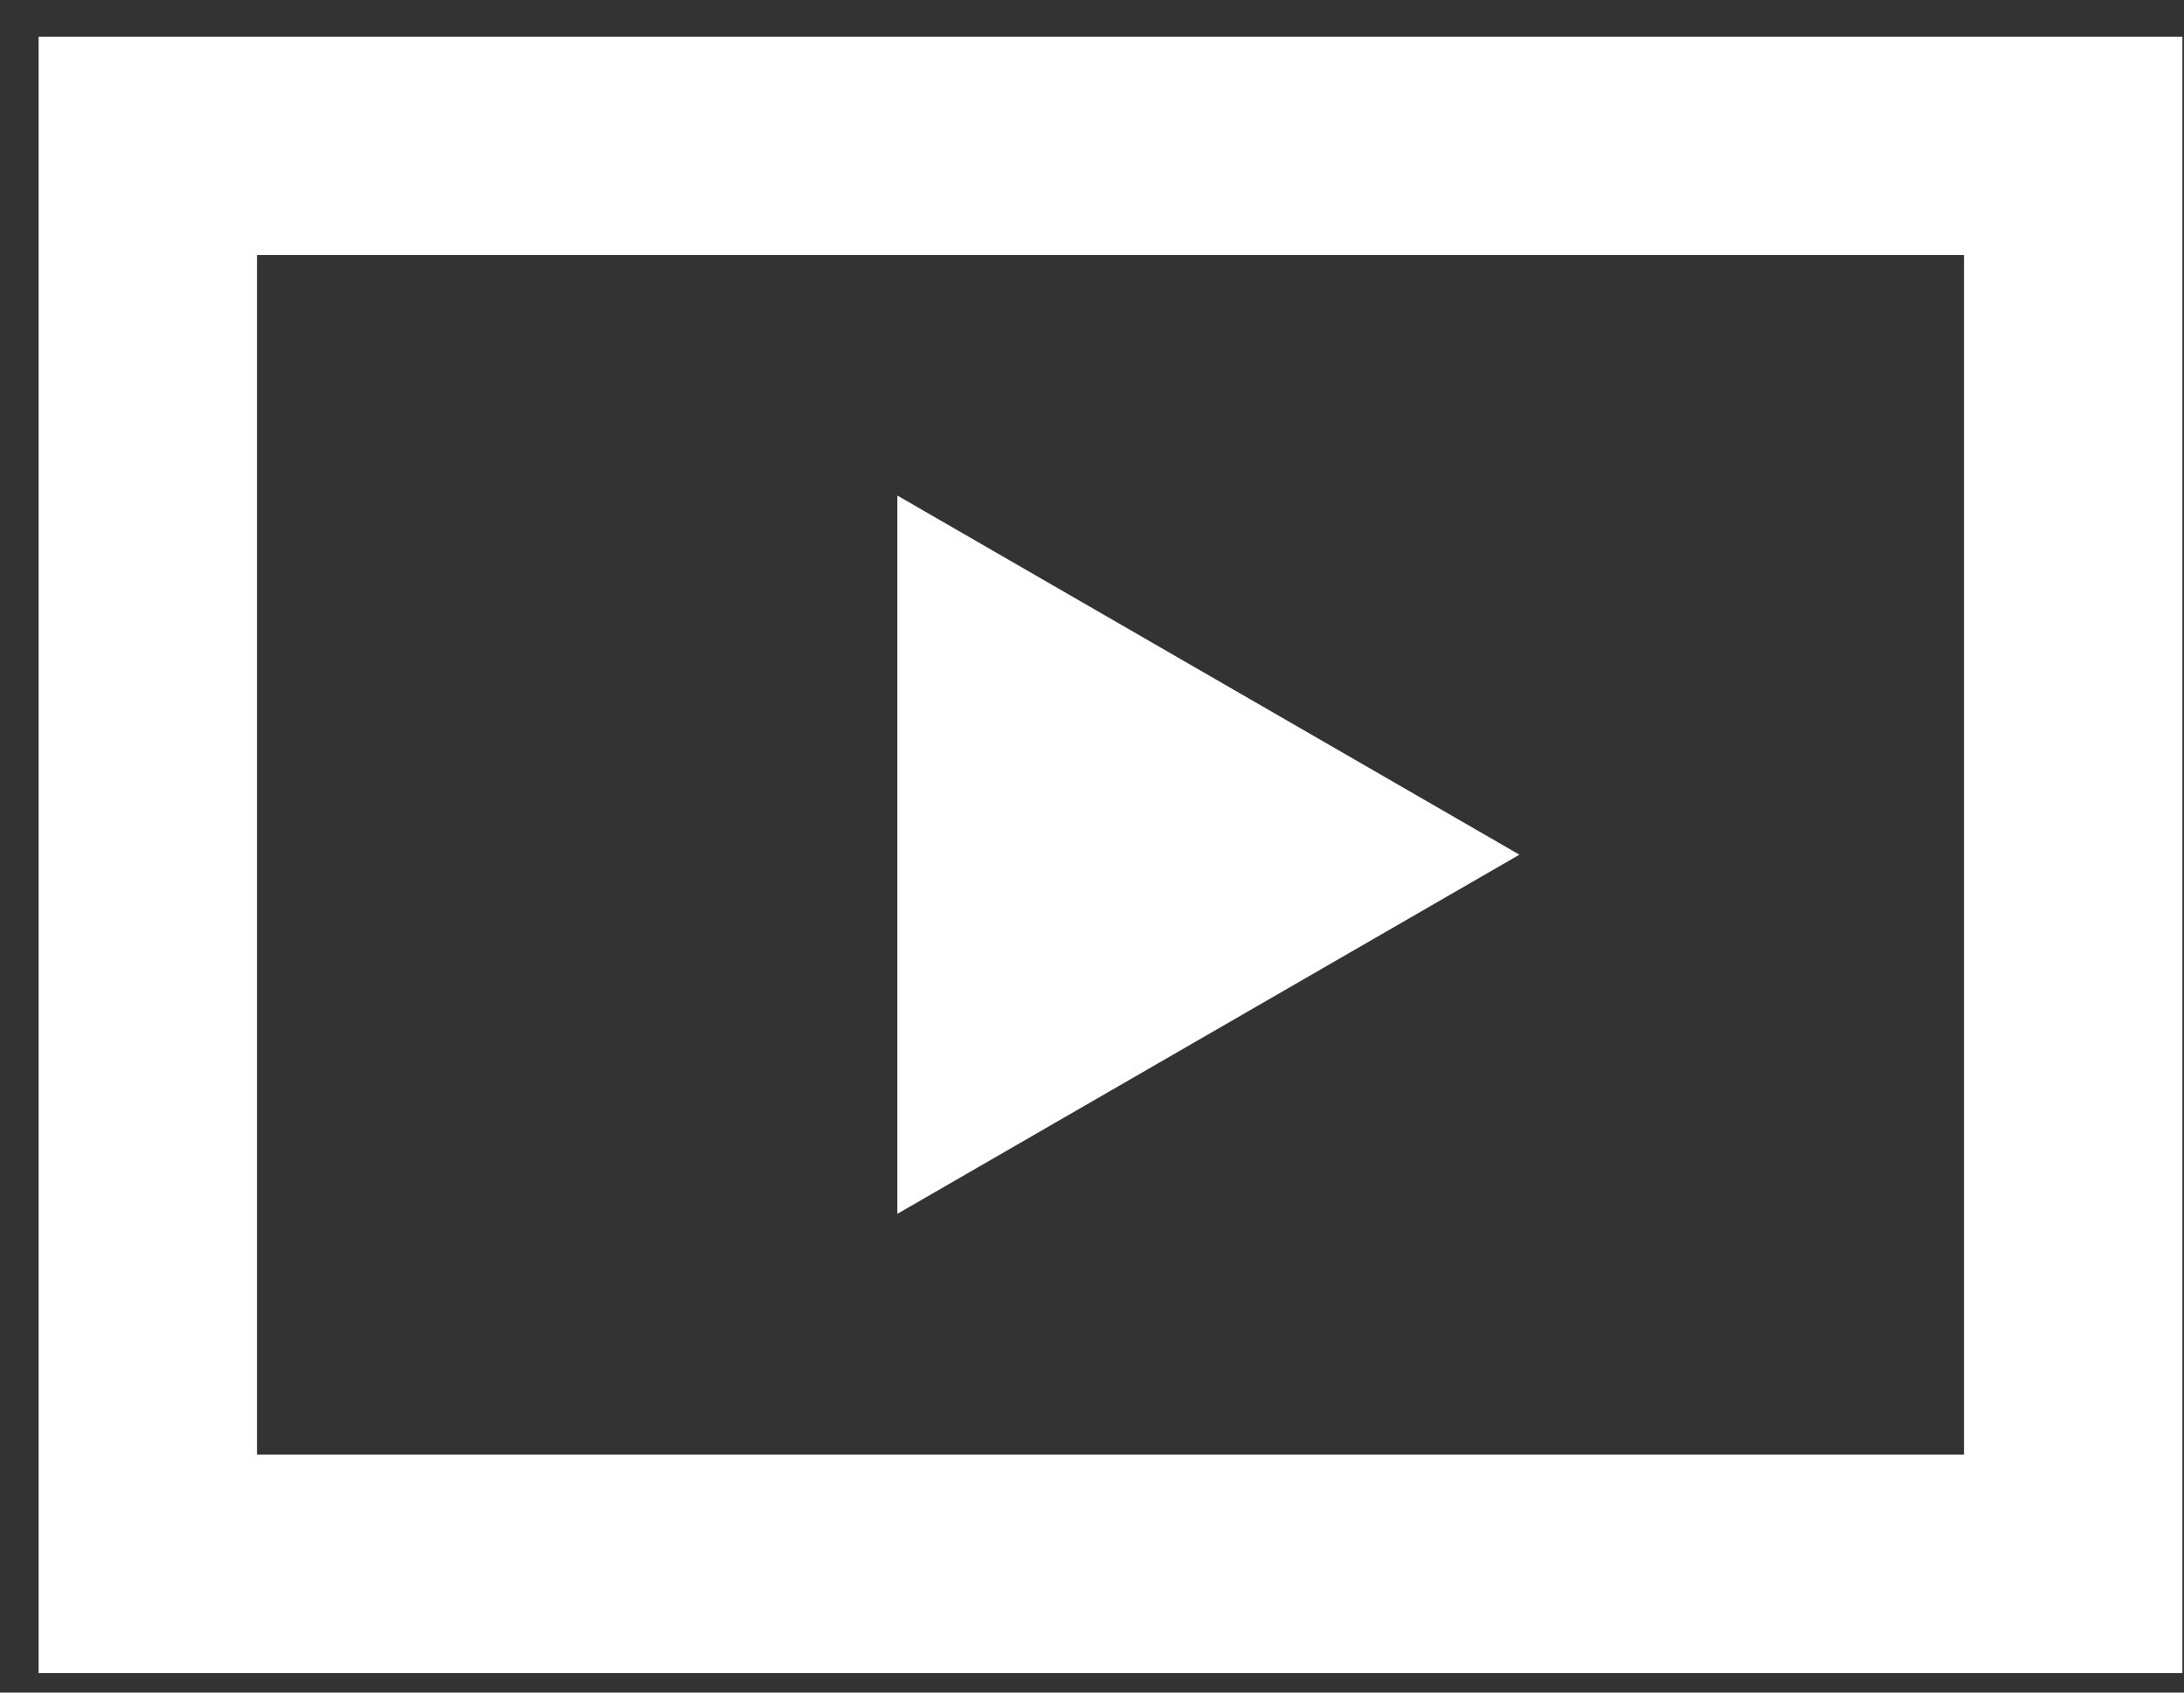 <?xml version="1.0" encoding="UTF-8"?> <svg xmlns="http://www.w3.org/2000/svg" width="40" height="31" viewBox="0 0 40 31" fill="none"><rect x="0" y="0" width="40" height="31" fill="#333333" stroke="none"/> <rect x="2.707" y="2.672" width="35.264" height="25.97" stroke="white" stroke-width="4"></rect> <path d="M27.828 15.654L16.435 22.232L16.435 9.076L27.828 15.654Z" fill="white"></path> </svg> 